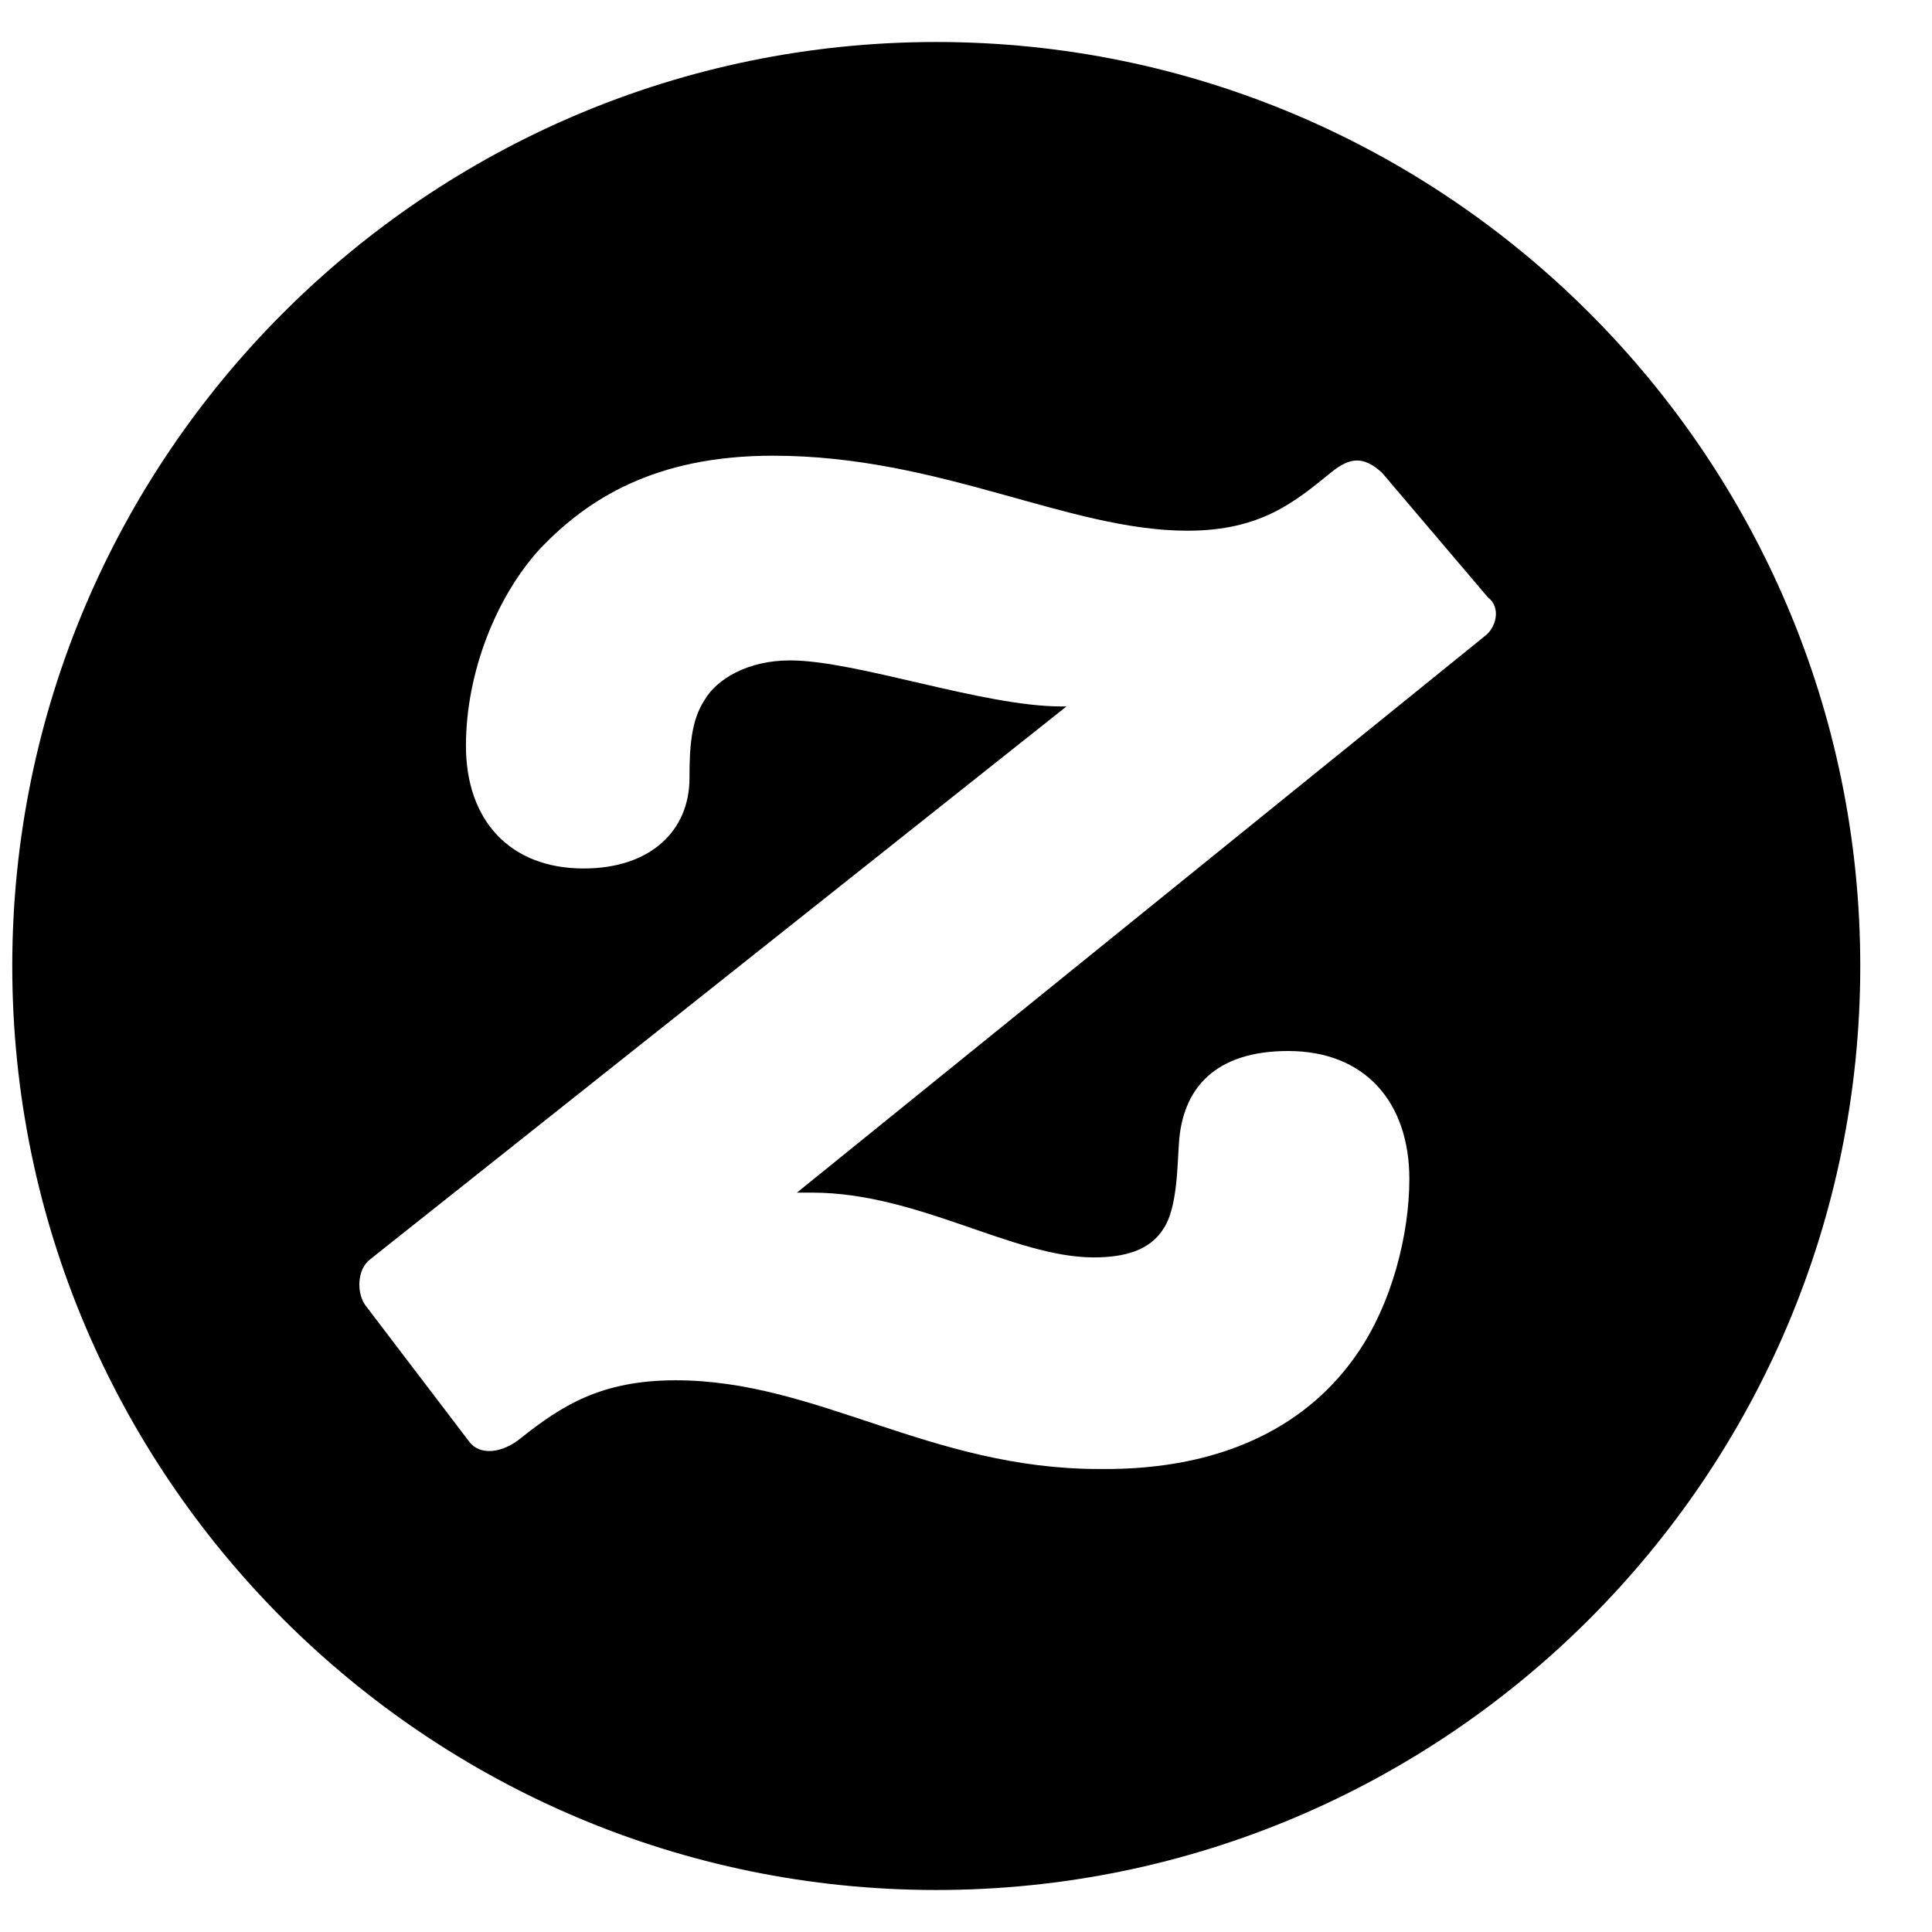 <svg width="23" height="23" viewBox="0 0 23 23" fill="none" xmlns="http://www.w3.org/2000/svg">
<path d="M0.146 11.5C0.146 5.434 5.079 0.5 11.146 0.5C17.212 0.5 22.146 5.434 22.146 11.5C22.146 17.567 17.212 22.5 11.146 22.5C5.079 22.5 0.146 17.567 0.146 11.5ZM5.587 17.164C5.709 17.327 5.973 17.306 6.197 17.123C6.684 16.737 7.152 16.432 8.045 16.432C9.73 16.432 11.071 17.488 13.082 17.488C14.625 17.508 15.6 16.92 16.148 16.128C16.575 15.518 16.778 14.686 16.778 14.036C16.778 13.121 16.25 12.512 15.336 12.512C14.462 12.512 14.077 12.959 14.035 13.609C14.016 13.873 14.016 14.381 13.853 14.624C13.69 14.888 13.385 14.969 13.02 14.969C12.065 14.969 10.928 14.198 9.669 14.198H9.487L17.671 7.577C17.813 7.475 17.874 7.232 17.712 7.11L16.452 5.627C16.229 5.424 16.066 5.444 15.843 5.627C15.416 5.973 15.01 6.318 14.137 6.318C12.714 6.318 11.192 5.425 9.202 5.425C7.781 5.425 6.988 5.953 6.44 6.521C5.912 7.09 5.547 8.004 5.547 8.878C5.547 9.771 6.075 10.339 6.948 10.339C7.74 10.339 8.208 9.893 8.208 9.264C8.208 8.899 8.227 8.573 8.39 8.33C8.532 8.087 8.898 7.862 9.405 7.862C10.197 7.862 11.7 8.41 12.635 8.41H12.696L4.409 14.99C4.246 15.112 4.246 15.396 4.349 15.538L5.587 17.164Z" fill="black"/>
</svg>
